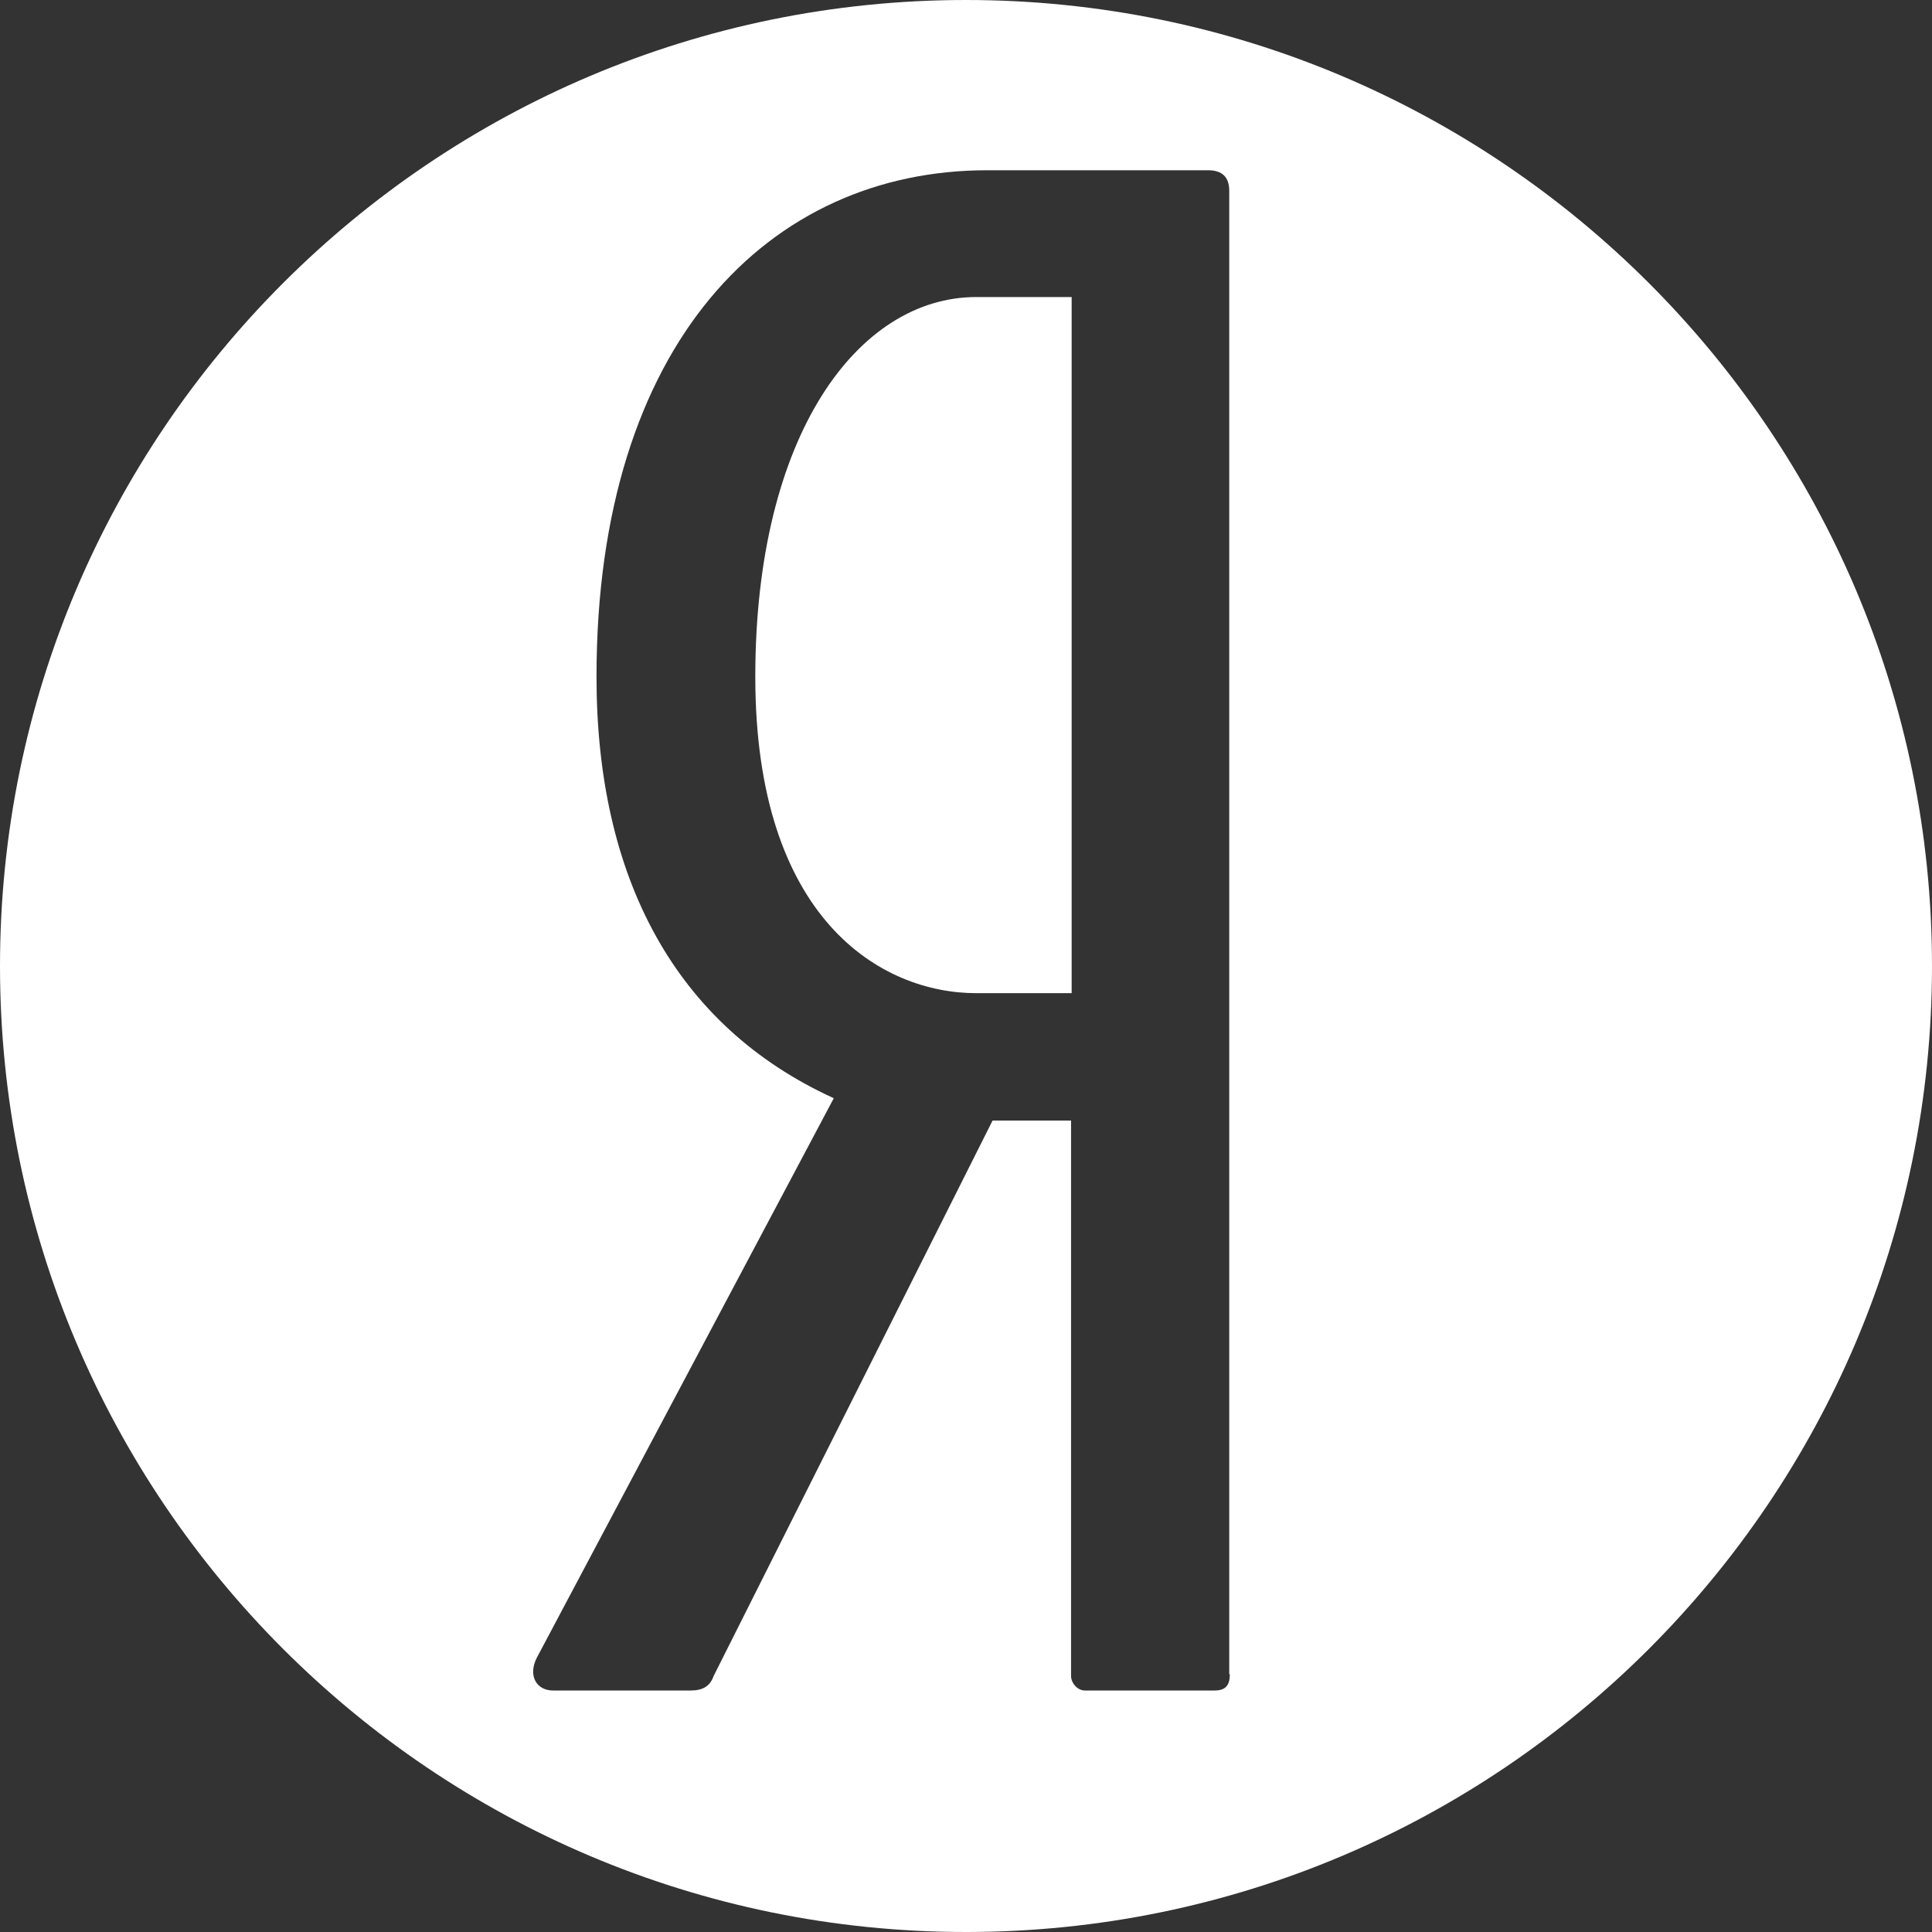 <?xml version="1.0" encoding="UTF-8"?> <svg xmlns="http://www.w3.org/2000/svg" id="_Слой_1" data-name=" Слой 1" viewBox="0 0 32 32"><rect x="0" y="0" width="32" height="32" fill="#333333" stroke="none"/><defs><style> .cls-1 { fill: #fff; } </style></defs><path class="cls-1" d="M16.17,4.92h1.58v11.53h-1.58c-1.57,0-3.66-1.22-3.66-5.24s1.71-6.29,3.66-6.29Z"></path><path class="cls-1" d="M16,0C7.17,0,0,7.17,0,16s7.17,16,16,16,16-7.17,16-16S24.83,0,16,0ZM20.37,27.73c0,.17-.06.27-.25.27h-2.15c-.13,0-.23-.13-.23-.24v-9.2h-1.3l-4.62,9.2c-.06.17-.18.24-.38.24h-2.28c-.27,0-.42-.24-.27-.54l4.92-9.27c-2.63-1.2-3.93-3.66-3.93-6.98,0-5.54,2.87-8.39,6.47-8.39h3.66c.23,0,.35.11.35.34v24.57h0Z"></path></svg> 